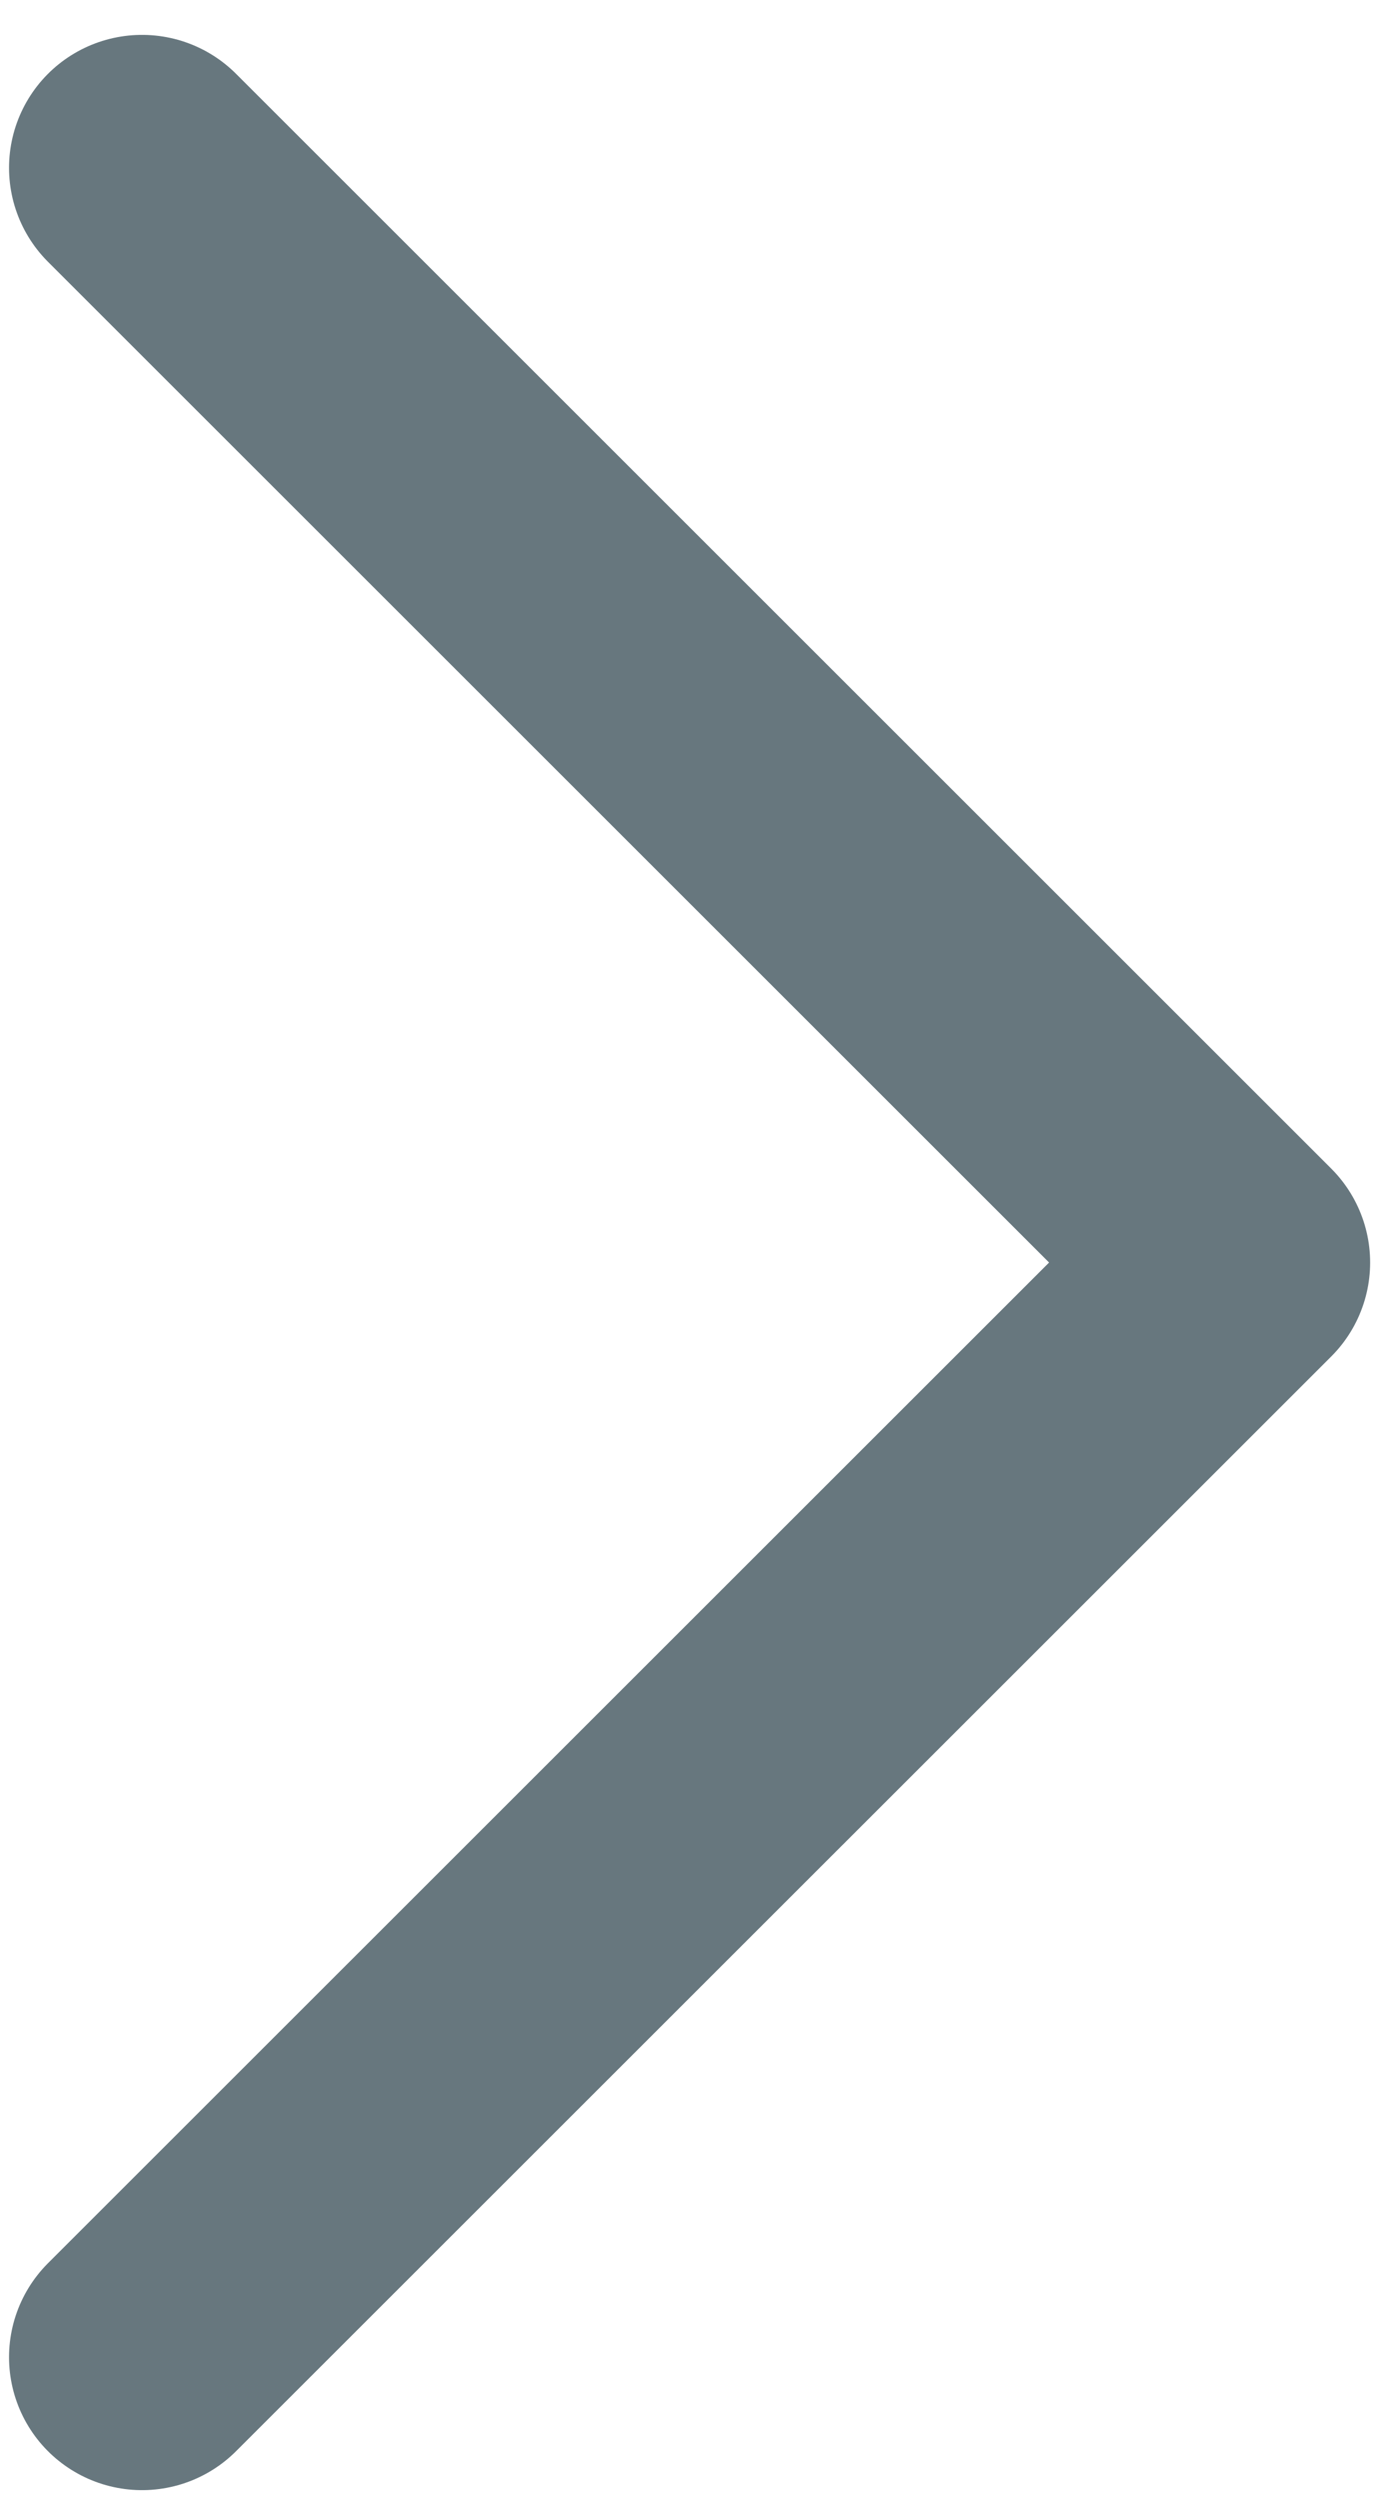 <svg width="26" height="47" viewBox="0 0 26 47" fill="none" xmlns="http://www.w3.org/2000/svg">
<path d="M2.67 3.156L23.258 23.744L2.67 44.331" stroke="#67777E" stroke-width="5" stroke-linecap="round" stroke-linejoin="round"/>
</svg>
